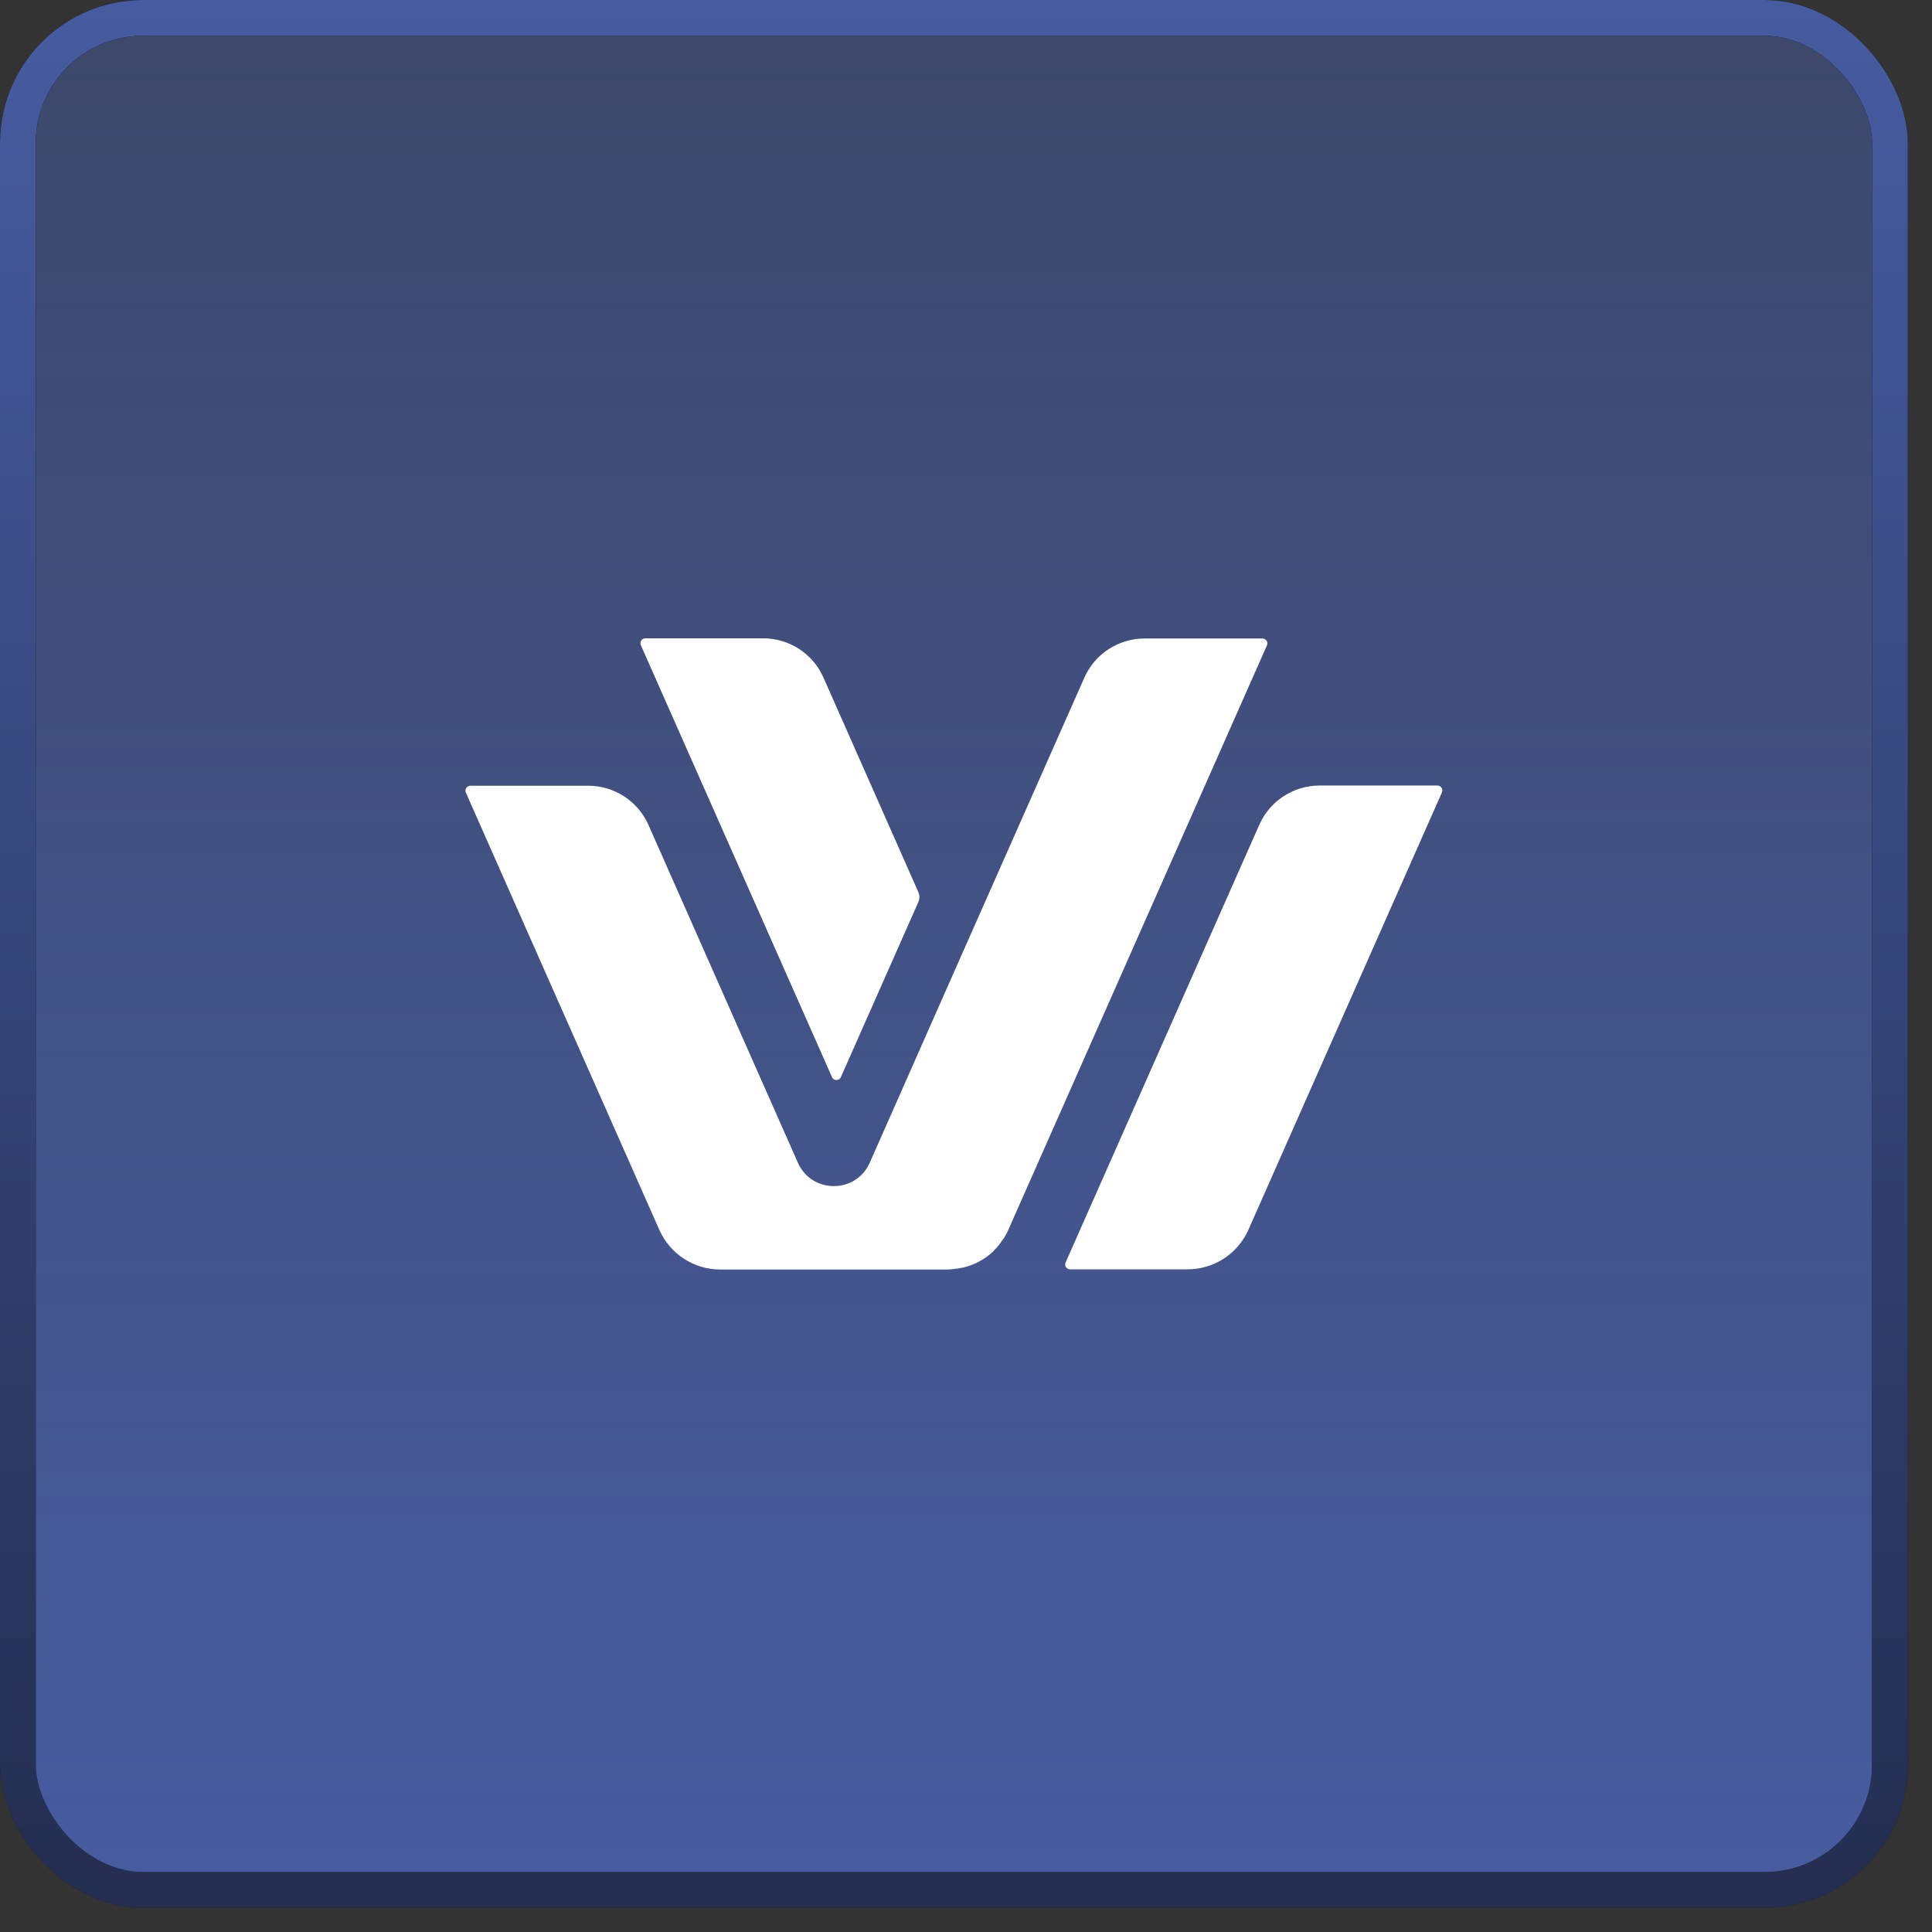 <svg width="54" height="54" viewBox="0 0 54 54" fill="none" xmlns="http://www.w3.org/2000/svg">
<rect x="0" y="0" width="54" height="54" fill="#333333" stroke="none"/>
<rect x="0.5" y="0.5" width="52.324" height="52.324" rx="3.5" fill="url(#paint0_linear_721_2238)"/>
<rect x="0.5" y="0.5" width="52.324" height="52.324" rx="3.5" stroke="black"/>
<rect x="0.5" y="0.5" width="52.324" height="52.324" rx="3.5" stroke="url(#paint1_linear_721_2238)"/>
<path d="M40.176 21.956H36.883C36.155 21.956 35.492 22.386 35.197 23.054L29.784 35.287C29.742 35.375 29.812 35.478 29.91 35.478H33.193C33.931 35.478 34.595 35.044 34.894 34.371L40.303 22.148C40.344 22.059 40.274 21.956 40.176 21.956Z" fill="white"/>
<path d="M27.995 34.694C27.998 34.69 28.001 34.687 28.003 34.683C28.021 34.657 28.043 34.631 28.06 34.605C28.107 34.53 28.149 34.455 28.182 34.376L35.412 18.037C35.454 17.948 35.384 17.846 35.286 17.846H31.993C31.265 17.846 30.601 18.275 30.307 18.943L26.659 27.183L24.31 32.498C23.924 33.37 22.687 33.37 22.301 32.498L18.125 23.058C17.831 22.39 17.168 21.961 16.439 21.961H13.146C13.048 21.961 12.983 22.064 13.02 22.152L18.429 34.376C18.728 35.048 19.391 35.483 20.129 35.483H26.482C26.542 35.483 26.603 35.474 26.659 35.469C26.736 35.46 26.814 35.451 26.891 35.433C26.895 35.432 26.898 35.431 26.902 35.431C26.907 35.431 26.914 35.431 26.918 35.43C26.985 35.413 27.049 35.396 27.111 35.372C27.121 35.368 27.132 35.366 27.141 35.361C27.149 35.357 27.159 35.355 27.168 35.352C27.228 35.33 27.284 35.303 27.341 35.273C27.37 35.253 27.403 35.24 27.433 35.223C27.472 35.2 27.509 35.178 27.547 35.151C27.57 35.137 27.589 35.118 27.607 35.105C27.649 35.072 27.696 35.039 27.733 35.002C27.761 34.978 27.785 34.95 27.808 34.922C27.841 34.89 27.873 34.857 27.901 34.82C27.933 34.784 27.96 34.744 27.987 34.704C27.989 34.7 27.992 34.697 27.995 34.694Z" fill="white"/>
<path d="M23.255 30.107C23.301 30.214 23.455 30.214 23.502 30.107L25.669 25.211C25.707 25.123 25.707 25.025 25.669 24.936L23.016 18.939C22.722 18.27 22.059 17.841 21.33 17.841H18.037C17.939 17.841 17.874 17.944 17.911 18.032L23.255 30.107Z" fill="white"/>
<defs>
<linearGradient id="paint0_linear_721_2238" x1="26.662" y1="0" x2="26.662" y2="53.324" gradientUnits="userSpaceOnUse">
<stop stop-color="#465CA0" stop-opacity="0.5"/>
<stop offset="1" stop-color="#465CA0"/>
</linearGradient>
<linearGradient id="paint1_linear_721_2238" x1="26.662" y1="0" x2="26.662" y2="53.324" gradientUnits="userSpaceOnUse">
<stop stop-color="#465CA0"/>
<stop offset="1" stop-color="#465CA0" stop-opacity="0.5"/>
</linearGradient>
</defs>
</svg>
